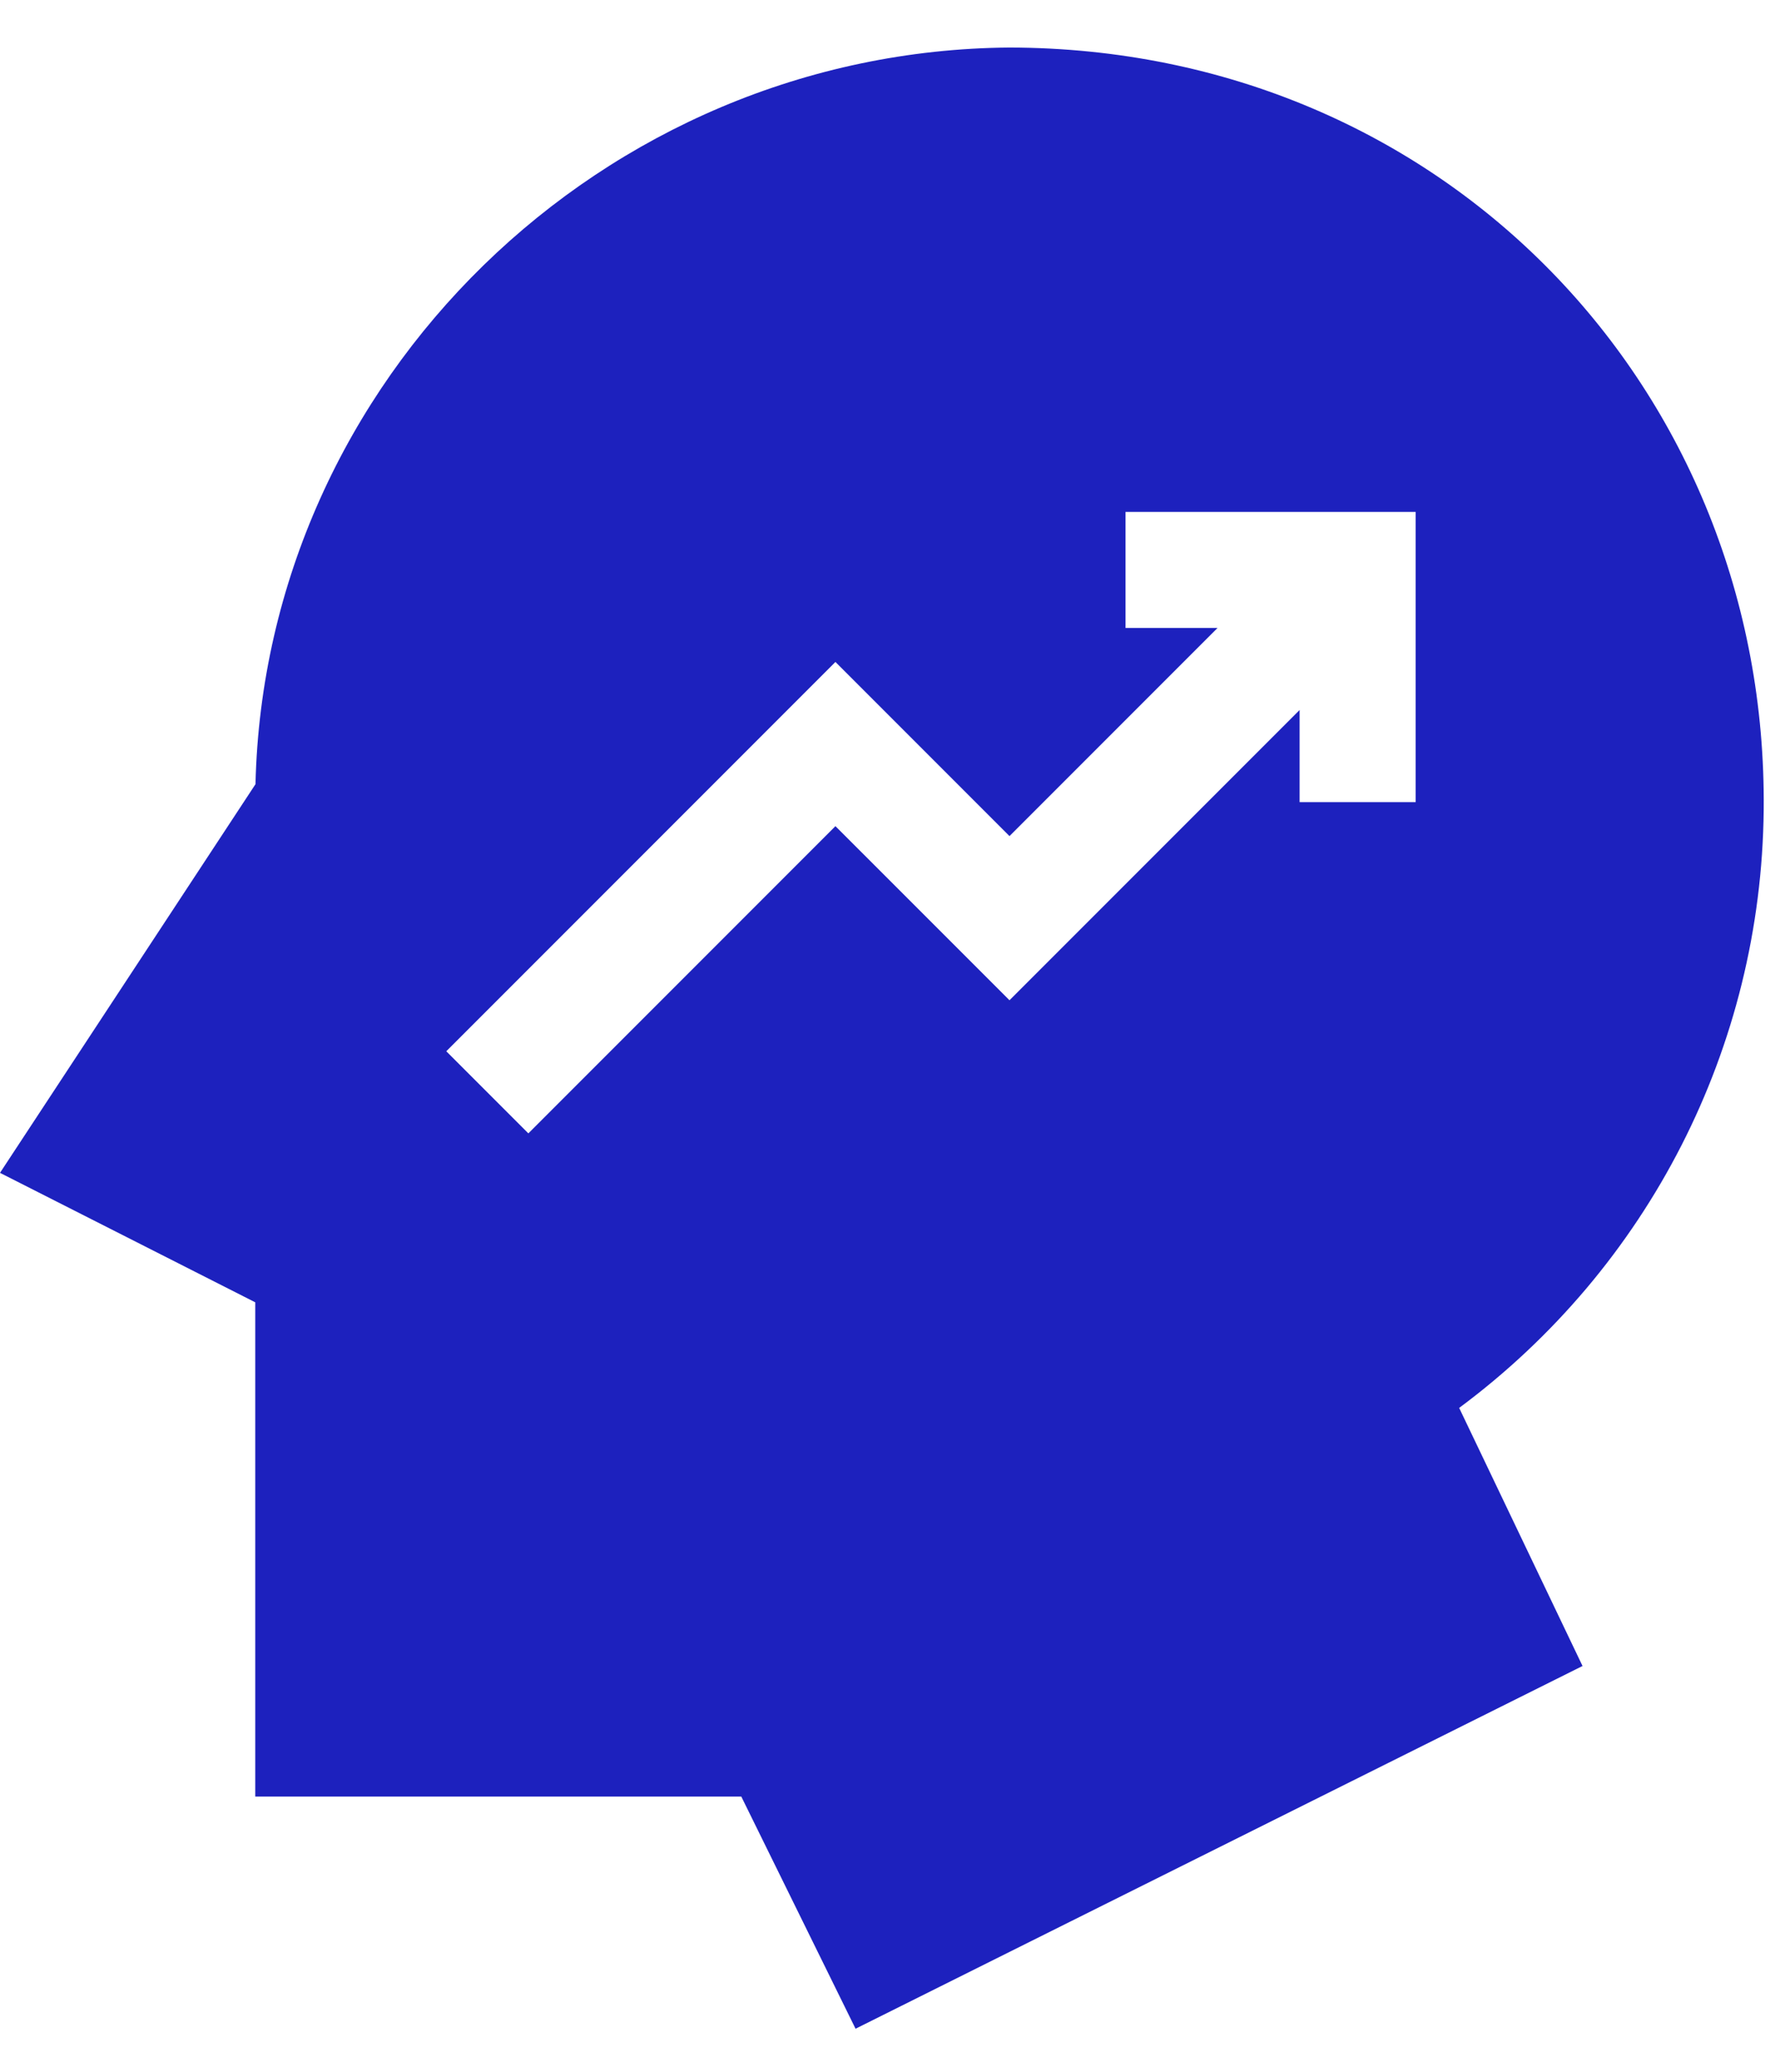 <svg width="30" height="35" viewBox="0 0 30 35" fill="none" xmlns="http://www.w3.org/2000/svg">
<path d="M29.809 13.683C29.881 6.602 24.423 0.816 17.062 0.803C10.188 0.856 4.479 6.411 4.318 13.248L0 19.814L4.314 22.001V30.351H12.529L14.46 34.273L26.747 28.145L24.662 23.785C27.86 21.411 29.769 17.696 29.809 13.683ZM23.926 13.551H21.965V11.995L17.062 16.898L14.12 13.957L8.93 19.147L7.543 17.76L14.12 11.183L17.062 14.125L20.578 10.609H19.023V8.648H23.926V13.551Z" fill="#1D21BE"/>
</svg>
